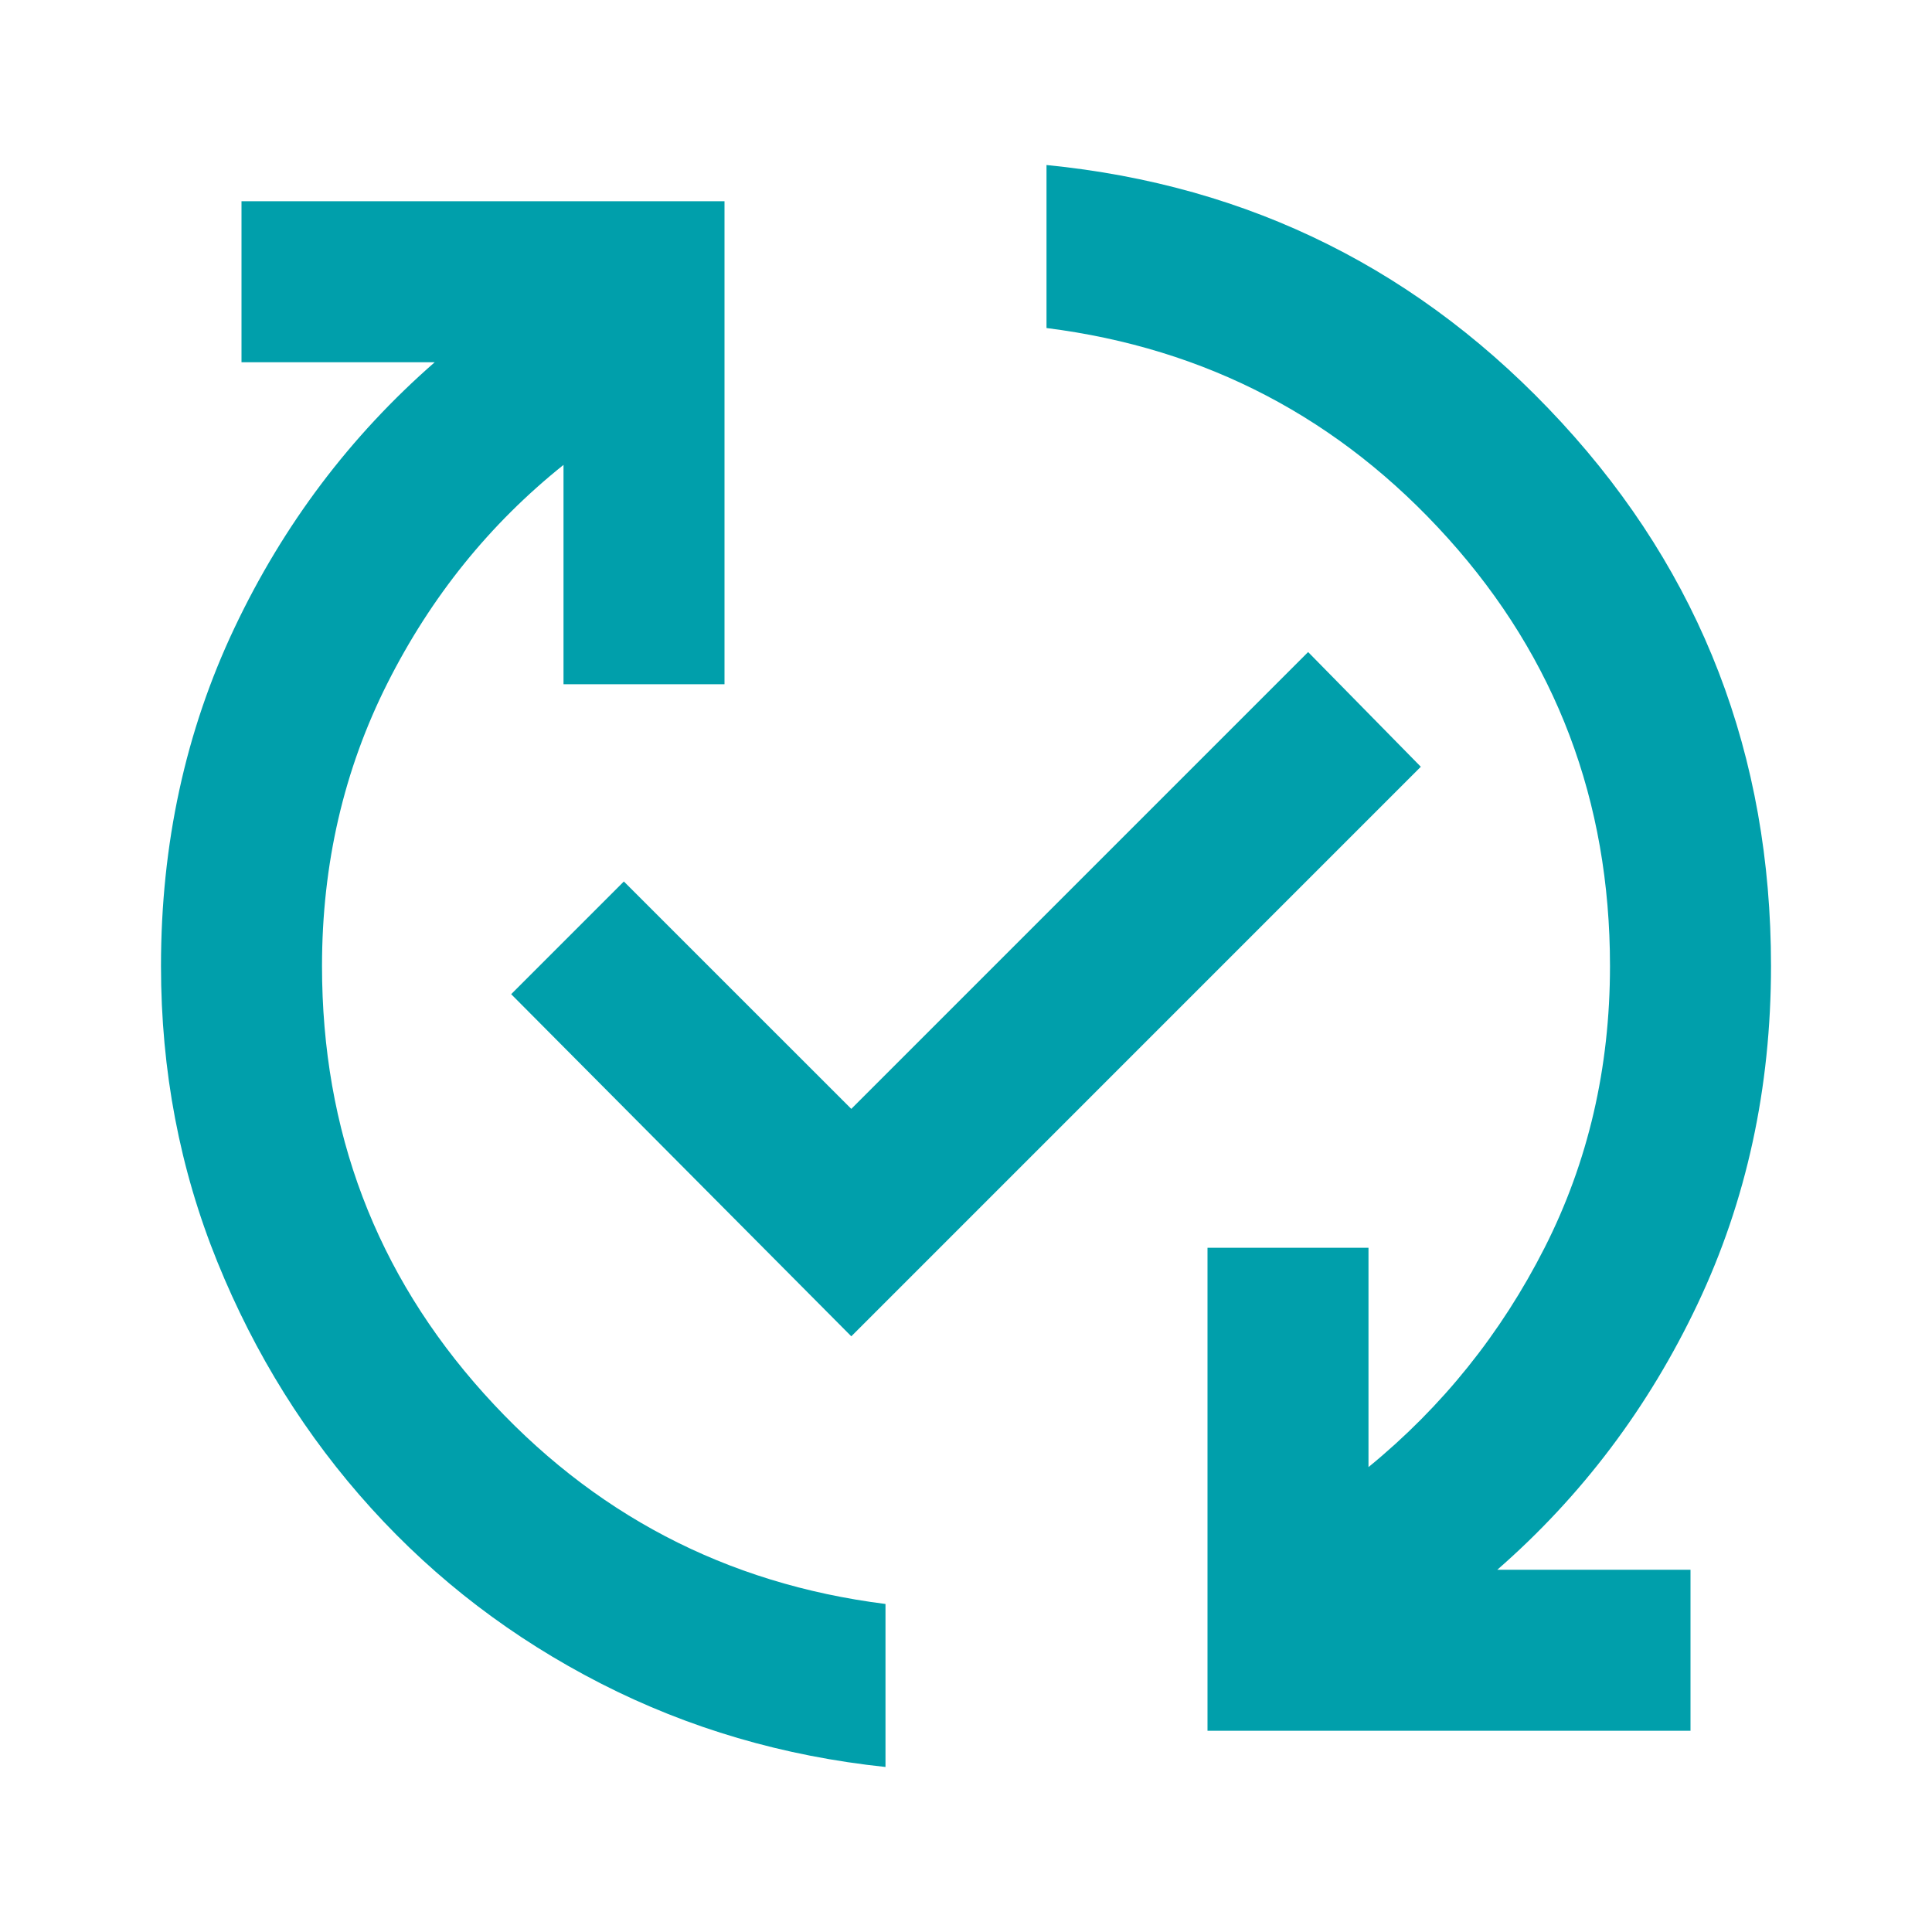 <?xml version="1.0" encoding="UTF-8"?>
<svg width="70" height="70" viewBox="0 0 70 70" fill="none" xmlns="http://www.w3.org/2000/svg">
<path d="M32.083 64.021C28.389 63.632 24.95 62.623 21.766 60.995C18.582 59.366 15.811 57.252 13.453 54.651C11.095 52.05 9.236 49.073 7.875 45.719C6.514 42.365 5.833 38.792 5.833 35C5.833 30.576 6.721 26.493 8.495 22.75C10.269 19.007 12.688 15.799 15.75 13.125H8.75V7.292H26.25V24.792H20.417V16.844C17.743 18.983 15.616 21.62 14.037 24.755C12.457 27.891 11.667 31.306 11.667 35C11.667 40.979 13.623 46.144 17.537 50.495C21.45 54.846 26.299 57.385 32.083 58.115V64.021ZM30.844 48.417L18.521 36.021L22.604 31.938L30.844 40.177L47.396 23.625L51.479 27.781L30.844 48.417ZM43.75 62.708V45.208H49.583V53.156C52.257 50.969 54.384 48.319 55.964 45.208C57.543 42.097 58.333 38.694 58.333 35C58.333 29.021 56.377 23.856 52.464 19.505C48.55 15.155 43.701 12.615 37.917 11.885V5.979C45.306 6.708 51.528 9.819 56.583 15.312C61.639 20.806 64.167 27.368 64.167 35C64.167 39.424 63.279 43.507 61.505 47.25C59.731 50.993 57.312 54.201 54.25 56.875H61.25V62.708H43.75Z" fill="#009FAB"/>
</svg>
